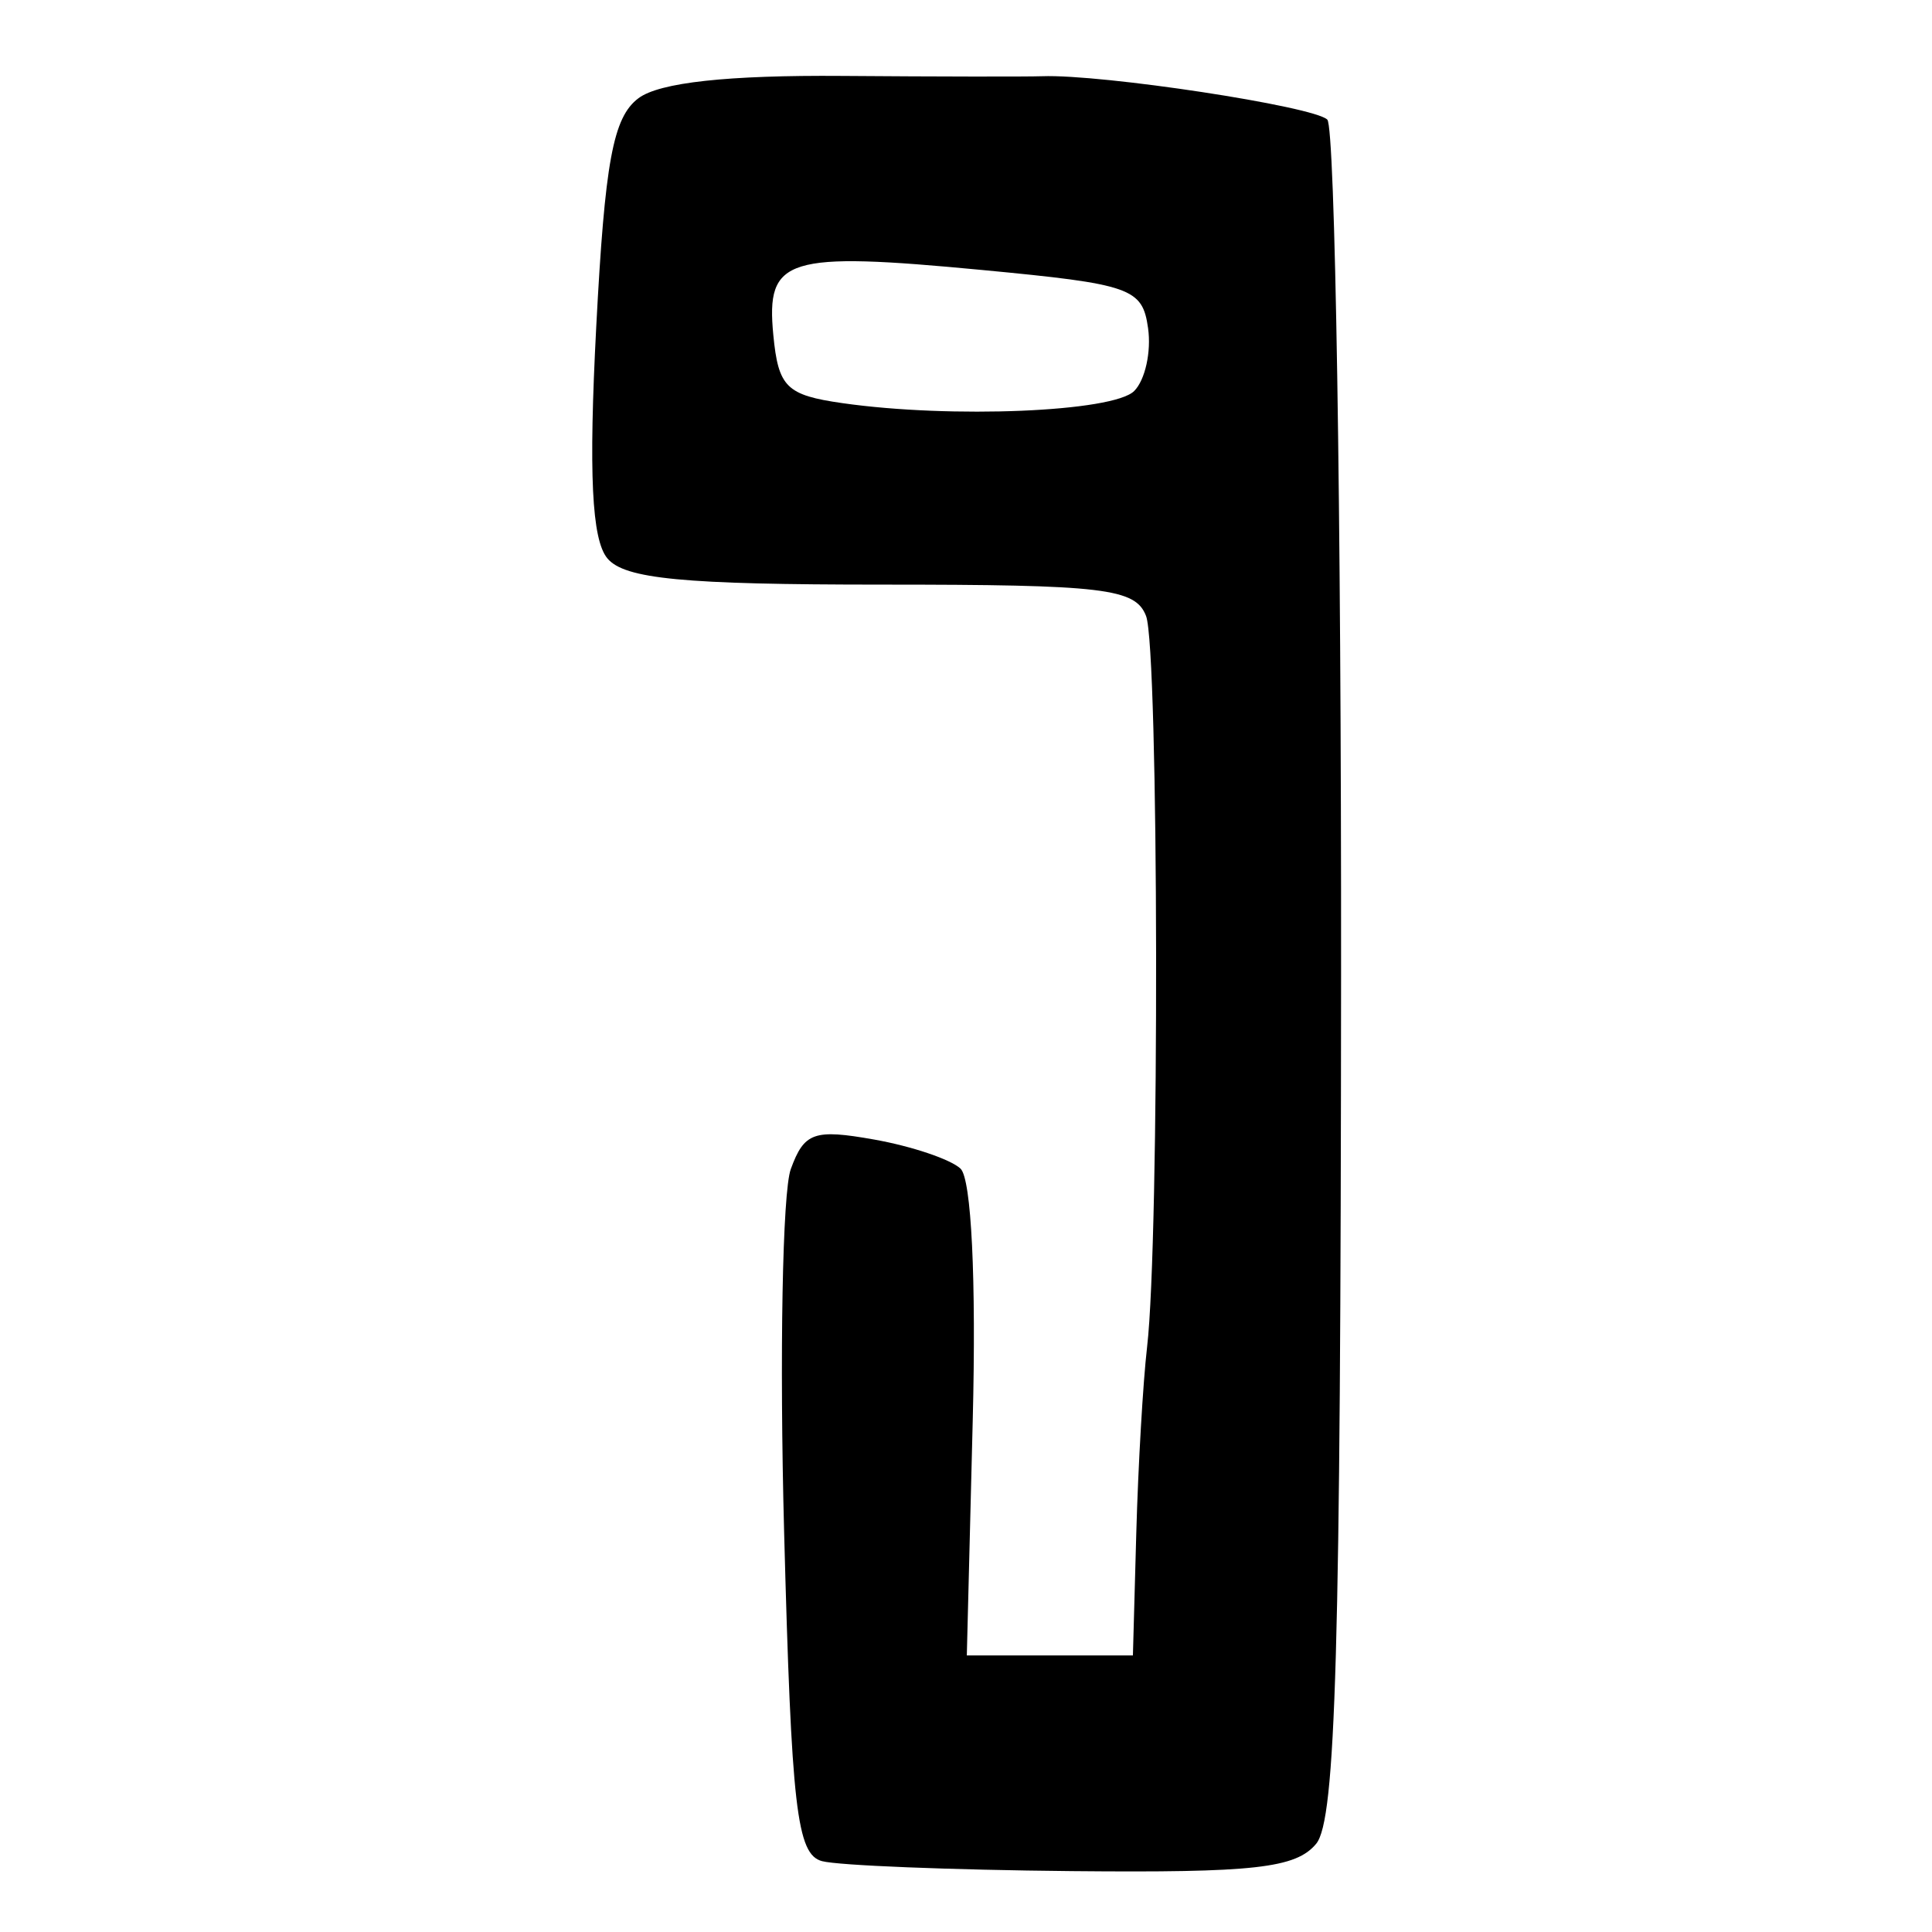 <?xml version="1.0" encoding="UTF-8" standalone="no"?>
<!-- Created with Inkscape (http://www.inkscape.org/) -->

<svg
   xmlns:dc="http://purl.org/dc/elements/1.1/"
   xmlns:cc="http://creativecommons.org/ns#"
   xmlns:rdf="http://www.w3.org/1999/02/22-rdf-syntax-ns#"
   xmlns:svg="http://www.w3.org/2000/svg"
   xmlns="http://www.w3.org/2000/svg"
   xmlns:sodipodi="http://sodipodi.sourceforge.net/DTD/sodipodi-0.dtd"
   xmlns:inkscape="http://www.inkscape.org/namespaces/inkscape"
   width="64px"
   height="64px"
   id="svg2816"
   version="1.1"
   inkscape:version="0.47 r22583"
   sodipodi:docname="narbada_y.svg">
  <defs
     id="defs2818">
    <inkscape:perspective
       sodipodi:type="inkscape:persp3d"
       inkscape:vp_x="0 : 32 : 1"
       inkscape:vp_y="0 : 1000 : 0"
       inkscape:vp_z="64 : 32 : 1"
       inkscape:persp3d-origin="32 : 21.333333 : 1"
       id="perspective2824" />
    <inkscape:perspective
       id="perspective2834"
       inkscape:persp3d-origin="0.5 : 0.33333333 : 1"
       inkscape:vp_z="1 : 0.5 : 1"
       inkscape:vp_y="0 : 1000 : 0"
       inkscape:vp_x="0 : 0.5 : 1"
       sodipodi:type="inkscape:persp3d" />
    <inkscape:perspective
       id="perspective2850"
       inkscape:persp3d-origin="0.5 : 0.33333333 : 1"
       inkscape:vp_z="1 : 0.5 : 1"
       inkscape:vp_y="0 : 1000 : 0"
       inkscape:vp_x="0 : 0.5 : 1"
       sodipodi:type="inkscape:persp3d" />
    <inkscape:perspective
       id="perspective2866"
       inkscape:persp3d-origin="0.5 : 0.33333333 : 1"
       inkscape:vp_z="1 : 0.5 : 1"
       inkscape:vp_y="0 : 1000 : 0"
       inkscape:vp_x="0 : 0.5 : 1"
       sodipodi:type="inkscape:persp3d" />
    <inkscape:perspective
       id="perspective2882"
       inkscape:persp3d-origin="0.5 : 0.33333333 : 1"
       inkscape:vp_z="1 : 0.5 : 1"
       inkscape:vp_y="0 : 1000 : 0"
       inkscape:vp_x="0 : 0.5 : 1"
       sodipodi:type="inkscape:persp3d" />
    <inkscape:perspective
       id="perspective2898"
       inkscape:persp3d-origin="0.5 : 0.33333333 : 1"
       inkscape:vp_z="1 : 0.5 : 1"
       inkscape:vp_y="0 : 1000 : 0"
       inkscape:vp_x="0 : 0.5 : 1"
       sodipodi:type="inkscape:persp3d" />
    <inkscape:perspective
       id="perspective2914"
       inkscape:persp3d-origin="0.5 : 0.33333333 : 1"
       inkscape:vp_z="1 : 0.5 : 1"
       inkscape:vp_y="0 : 1000 : 0"
       inkscape:vp_x="0 : 0.5 : 1"
       sodipodi:type="inkscape:persp3d" />
    <inkscape:perspective
       id="perspective2930"
       inkscape:persp3d-origin="0.5 : 0.33333333 : 1"
       inkscape:vp_z="1 : 0.5 : 1"
       inkscape:vp_y="0 : 1000 : 0"
       inkscape:vp_x="0 : 0.5 : 1"
       sodipodi:type="inkscape:persp3d" />
  </defs>
  <sodipodi:namedview
     id="base"
     pagecolor="#ffffff"
     bordercolor="#666666"
     borderopacity="1.0"
     inkscape:pageopacity="0.0"
     inkscape:pageshadow="2"
     inkscape:zoom="5.5"
     inkscape:cx="32"
     inkscape:cy="23.47947"
     inkscape:current-layer="layer1"
     showgrid="true"
     inkscape:document-units="px"
     inkscape:grid-bbox="true"
     inkscape:window-width="983"
     inkscape:window-height="770"
     inkscape:window-x="56"
     inkscape:window-y="56"
     inkscape:window-maximized="0" />
  <g
     id="layer1"
     inkscape:label="Layer 1"
     inkscape:groupmode="layer">
    <path
       style="fill:#000000"
       d="m 27.234,61.654 c -0.842,-0.224 -1.016,-1.737 -1.259,-10.903 -0.155,-5.853 -0.056,-11.263 0.221,-12.023 0.444,-1.218 0.771,-1.333 2.762,-0.979 1.242,0.221 2.529,0.654 2.86,0.963 0.361,0.338 0.523,3.666 0.405,8.344 l -0.196,7.783 2.751,0 2.751,0 0.112,-4.058 c 0.062,-2.232 0.223,-5.005 0.358,-6.163 0.417,-3.56 0.39,-23.108 -0.034,-24.212 -0.352,-0.916 -1.39,-1.04 -8.761,-1.04 -6.566,0 -8.518,-0.187 -9.085,-0.871 -0.517,-0.624 -0.622,-2.799 -0.368,-7.666 0.286,-5.48 0.557,-6.946 1.4,-7.576 0.697,-0.521 2.948,-0.767 6.757,-0.738 3.141,0.024 6.117,0.028 6.613,0.01 1.986,-0.073 9.006,0.996 9.448,1.438 0.26,0.26 0.465,12.997 0.456,28.305 -0.013,22.43 -0.173,28.022 -0.825,28.809 -0.672,0.81 -2.051,0.964 -8.101,0.906 -4.01,-0.038 -7.731,-0.187 -8.268,-0.33 z M 37.571,12.953 c 0.364,-0.364 0.571,-1.302 0.46,-2.084 C 37.844,9.543 37.475,9.413 32.537,8.944 26.037,8.327 25.37,8.534 25.617,11.096 c 0.167,1.732 0.432,1.993 2.293,2.259 3.6,0.514 8.968,0.291 9.661,-0.402 z"
       id="path2936" />
  </g>
</svg>
